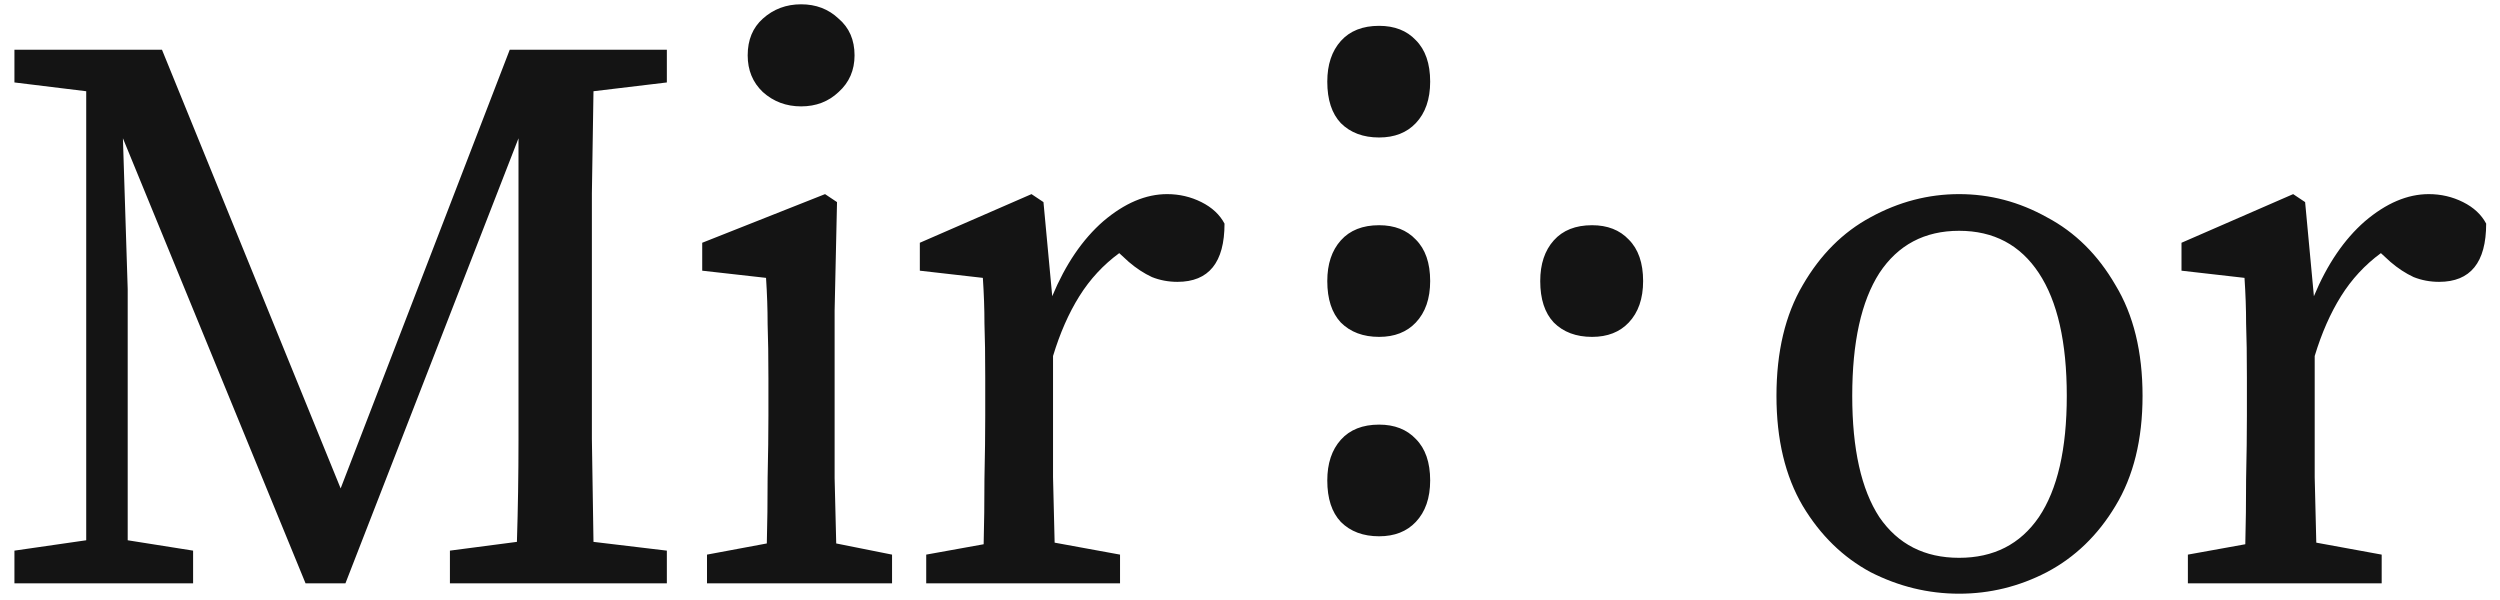<?xml version="1.0" encoding="UTF-8"?> <svg xmlns="http://www.w3.org/2000/svg" width="150" height="36" viewBox="0 0 150 36" fill="none"><path d="M0.866 35V33.038L5.173 32.416V5.474L0.866 4.947V2.985H9.719L20.439 29.305L30.584 2.985H40.011V4.947L35.609 5.474C35.577 7.484 35.545 9.526 35.513 11.599C35.513 13.673 35.513 15.747 35.513 17.82V20.165C35.513 22.207 35.513 24.265 35.513 26.338C35.545 28.38 35.577 30.438 35.609 32.512L40.011 33.038V35H26.995V33.038L31.015 32.512C31.078 30.502 31.11 28.46 31.11 26.386C31.11 24.312 31.11 22.255 31.11 20.213V8.297L20.726 35H18.333L7.375 8.297L7.662 17.342V32.416L11.586 33.038V35H0.866ZM42.42 35V33.277L46.009 32.607C46.041 31.395 46.057 30.087 46.057 28.683C46.089 27.248 46.105 26.003 46.105 24.951V22.701C46.105 21.393 46.089 20.309 46.057 19.447C46.057 18.554 46.025 17.629 45.962 16.672L42.133 16.241V14.566L49.503 11.647L50.221 12.126L50.077 18.634V24.951C50.077 26.003 50.077 27.248 50.077 28.683C50.109 30.087 50.141 31.395 50.173 32.607L53.523 33.277V35H42.42ZM48.067 6.383C47.174 6.383 46.408 6.096 45.77 5.522C45.164 4.947 44.861 4.214 44.861 3.32C44.861 2.395 45.164 1.661 45.77 1.119C46.408 0.545 47.174 0.258 48.067 0.258C48.961 0.258 49.71 0.545 50.316 1.119C50.954 1.661 51.273 2.395 51.273 3.32C51.273 4.214 50.954 4.947 50.316 5.522C49.71 6.096 48.961 6.383 48.067 6.383ZM55.573 35V33.277L59.019 32.655C59.051 31.443 59.067 30.135 59.067 28.731C59.099 27.295 59.114 26.035 59.114 24.951V22.654C59.114 21.346 59.099 20.261 59.067 19.399C59.067 18.538 59.035 17.629 58.971 16.672L55.19 16.241V14.566L61.89 11.647L62.608 12.126L63.134 17.772C63.932 15.858 64.953 14.359 66.197 13.274C67.473 12.189 68.749 11.647 70.025 11.647C70.759 11.647 71.445 11.807 72.083 12.126C72.721 12.445 73.184 12.875 73.471 13.418C73.471 15.747 72.53 16.911 70.647 16.911C70.105 16.911 69.594 16.815 69.116 16.624C68.637 16.401 68.175 16.098 67.728 15.715L67.154 15.188C66.197 15.89 65.399 16.752 64.761 17.772C64.123 18.793 63.597 19.99 63.182 21.361V24.951C63.182 26.003 63.182 27.232 63.182 28.635C63.214 30.039 63.246 31.347 63.278 32.559L67.202 33.277V35H55.573ZM82.747 8.249C81.79 8.249 81.025 7.962 80.45 7.388C79.908 6.814 79.637 5.984 79.637 4.9C79.637 3.879 79.908 3.065 80.45 2.459C80.993 1.853 81.758 1.55 82.747 1.55C83.673 1.55 84.406 1.837 84.949 2.411C85.523 2.985 85.81 3.815 85.81 4.9C85.81 5.952 85.523 6.782 84.949 7.388C84.406 7.962 83.673 8.249 82.747 8.249ZM95.525 20.213C94.567 20.213 93.802 19.926 93.228 19.352C92.685 18.777 92.414 17.948 92.414 16.863C92.414 15.842 92.685 15.029 93.228 14.423C93.77 13.816 94.535 13.513 95.525 13.513C96.45 13.513 97.183 13.8 97.726 14.375C98.3 14.949 98.587 15.778 98.587 16.863C98.587 17.916 98.3 18.745 97.726 19.352C97.183 19.926 96.45 20.213 95.525 20.213ZM82.747 20.213C81.79 20.213 81.025 19.926 80.45 19.352C79.908 18.777 79.637 17.948 79.637 16.863C79.637 15.842 79.908 15.029 80.45 14.423C80.993 13.816 81.758 13.513 82.747 13.513C83.673 13.513 84.406 13.8 84.949 14.375C85.523 14.949 85.81 15.778 85.81 16.863C85.81 17.916 85.523 18.745 84.949 19.352C84.406 19.926 83.673 20.213 82.747 20.213ZM82.747 32.177C81.79 32.177 81.025 31.89 80.45 31.315C79.908 30.741 79.637 29.912 79.637 28.827C79.637 27.806 79.908 26.992 80.45 26.386C80.993 25.78 81.758 25.477 82.747 25.477C83.673 25.477 84.406 25.764 84.949 26.338C85.523 26.913 85.81 27.742 85.81 28.827C85.81 29.88 85.523 30.709 84.949 31.315C84.406 31.89 83.673 32.177 82.747 32.177ZM117.547 35.622C115.696 35.622 113.926 35.191 112.235 34.33C110.576 33.437 109.22 32.113 108.167 30.358C107.115 28.572 106.588 26.37 106.588 23.754C106.588 21.106 107.115 18.889 108.167 17.102C109.22 15.284 110.576 13.928 112.235 13.035C113.926 12.11 115.696 11.647 117.547 11.647C119.397 11.647 121.152 12.11 122.811 13.035C124.502 13.928 125.874 15.284 126.926 17.102C128.011 18.889 128.553 21.106 128.553 23.754C128.553 26.37 128.011 28.572 126.926 30.358C125.874 32.113 124.502 33.437 122.811 34.33C121.152 35.191 119.397 35.622 117.547 35.622ZM117.547 33.469C119.621 33.469 121.216 32.655 122.332 31.028C123.449 29.369 124.007 26.945 124.007 23.754C124.007 20.532 123.449 18.076 122.332 16.385C121.216 14.694 119.621 13.848 117.547 13.848C115.473 13.848 113.878 14.694 112.761 16.385C111.677 18.076 111.134 20.532 111.134 23.754C111.134 26.945 111.677 29.369 112.761 31.028C113.878 32.655 115.473 33.469 117.547 33.469ZM131.273 35V33.277L134.718 32.655C134.75 31.443 134.766 30.135 134.766 28.731C134.798 27.295 134.814 26.035 134.814 24.951V22.654C134.814 21.346 134.798 20.261 134.766 19.399C134.766 18.538 134.734 17.629 134.67 16.672L130.89 16.241V14.566L137.59 11.647L138.307 12.126L138.834 17.772C139.631 15.858 140.652 14.359 141.897 13.274C143.173 12.189 144.449 11.647 145.725 11.647C146.459 11.647 147.145 11.807 147.783 12.126C148.421 12.445 148.883 12.875 149.17 13.418C149.17 15.747 148.229 16.911 146.347 16.911C145.805 16.911 145.294 16.815 144.816 16.624C144.337 16.401 143.874 16.098 143.428 15.715L142.854 15.188C141.897 15.89 141.099 16.752 140.461 17.772C139.823 18.793 139.296 19.99 138.882 21.361V24.951C138.882 26.003 138.882 27.232 138.882 28.635C138.914 30.039 138.945 31.347 138.977 32.559L142.901 33.277V35H131.273Z" fill="#141414"></path></svg> 